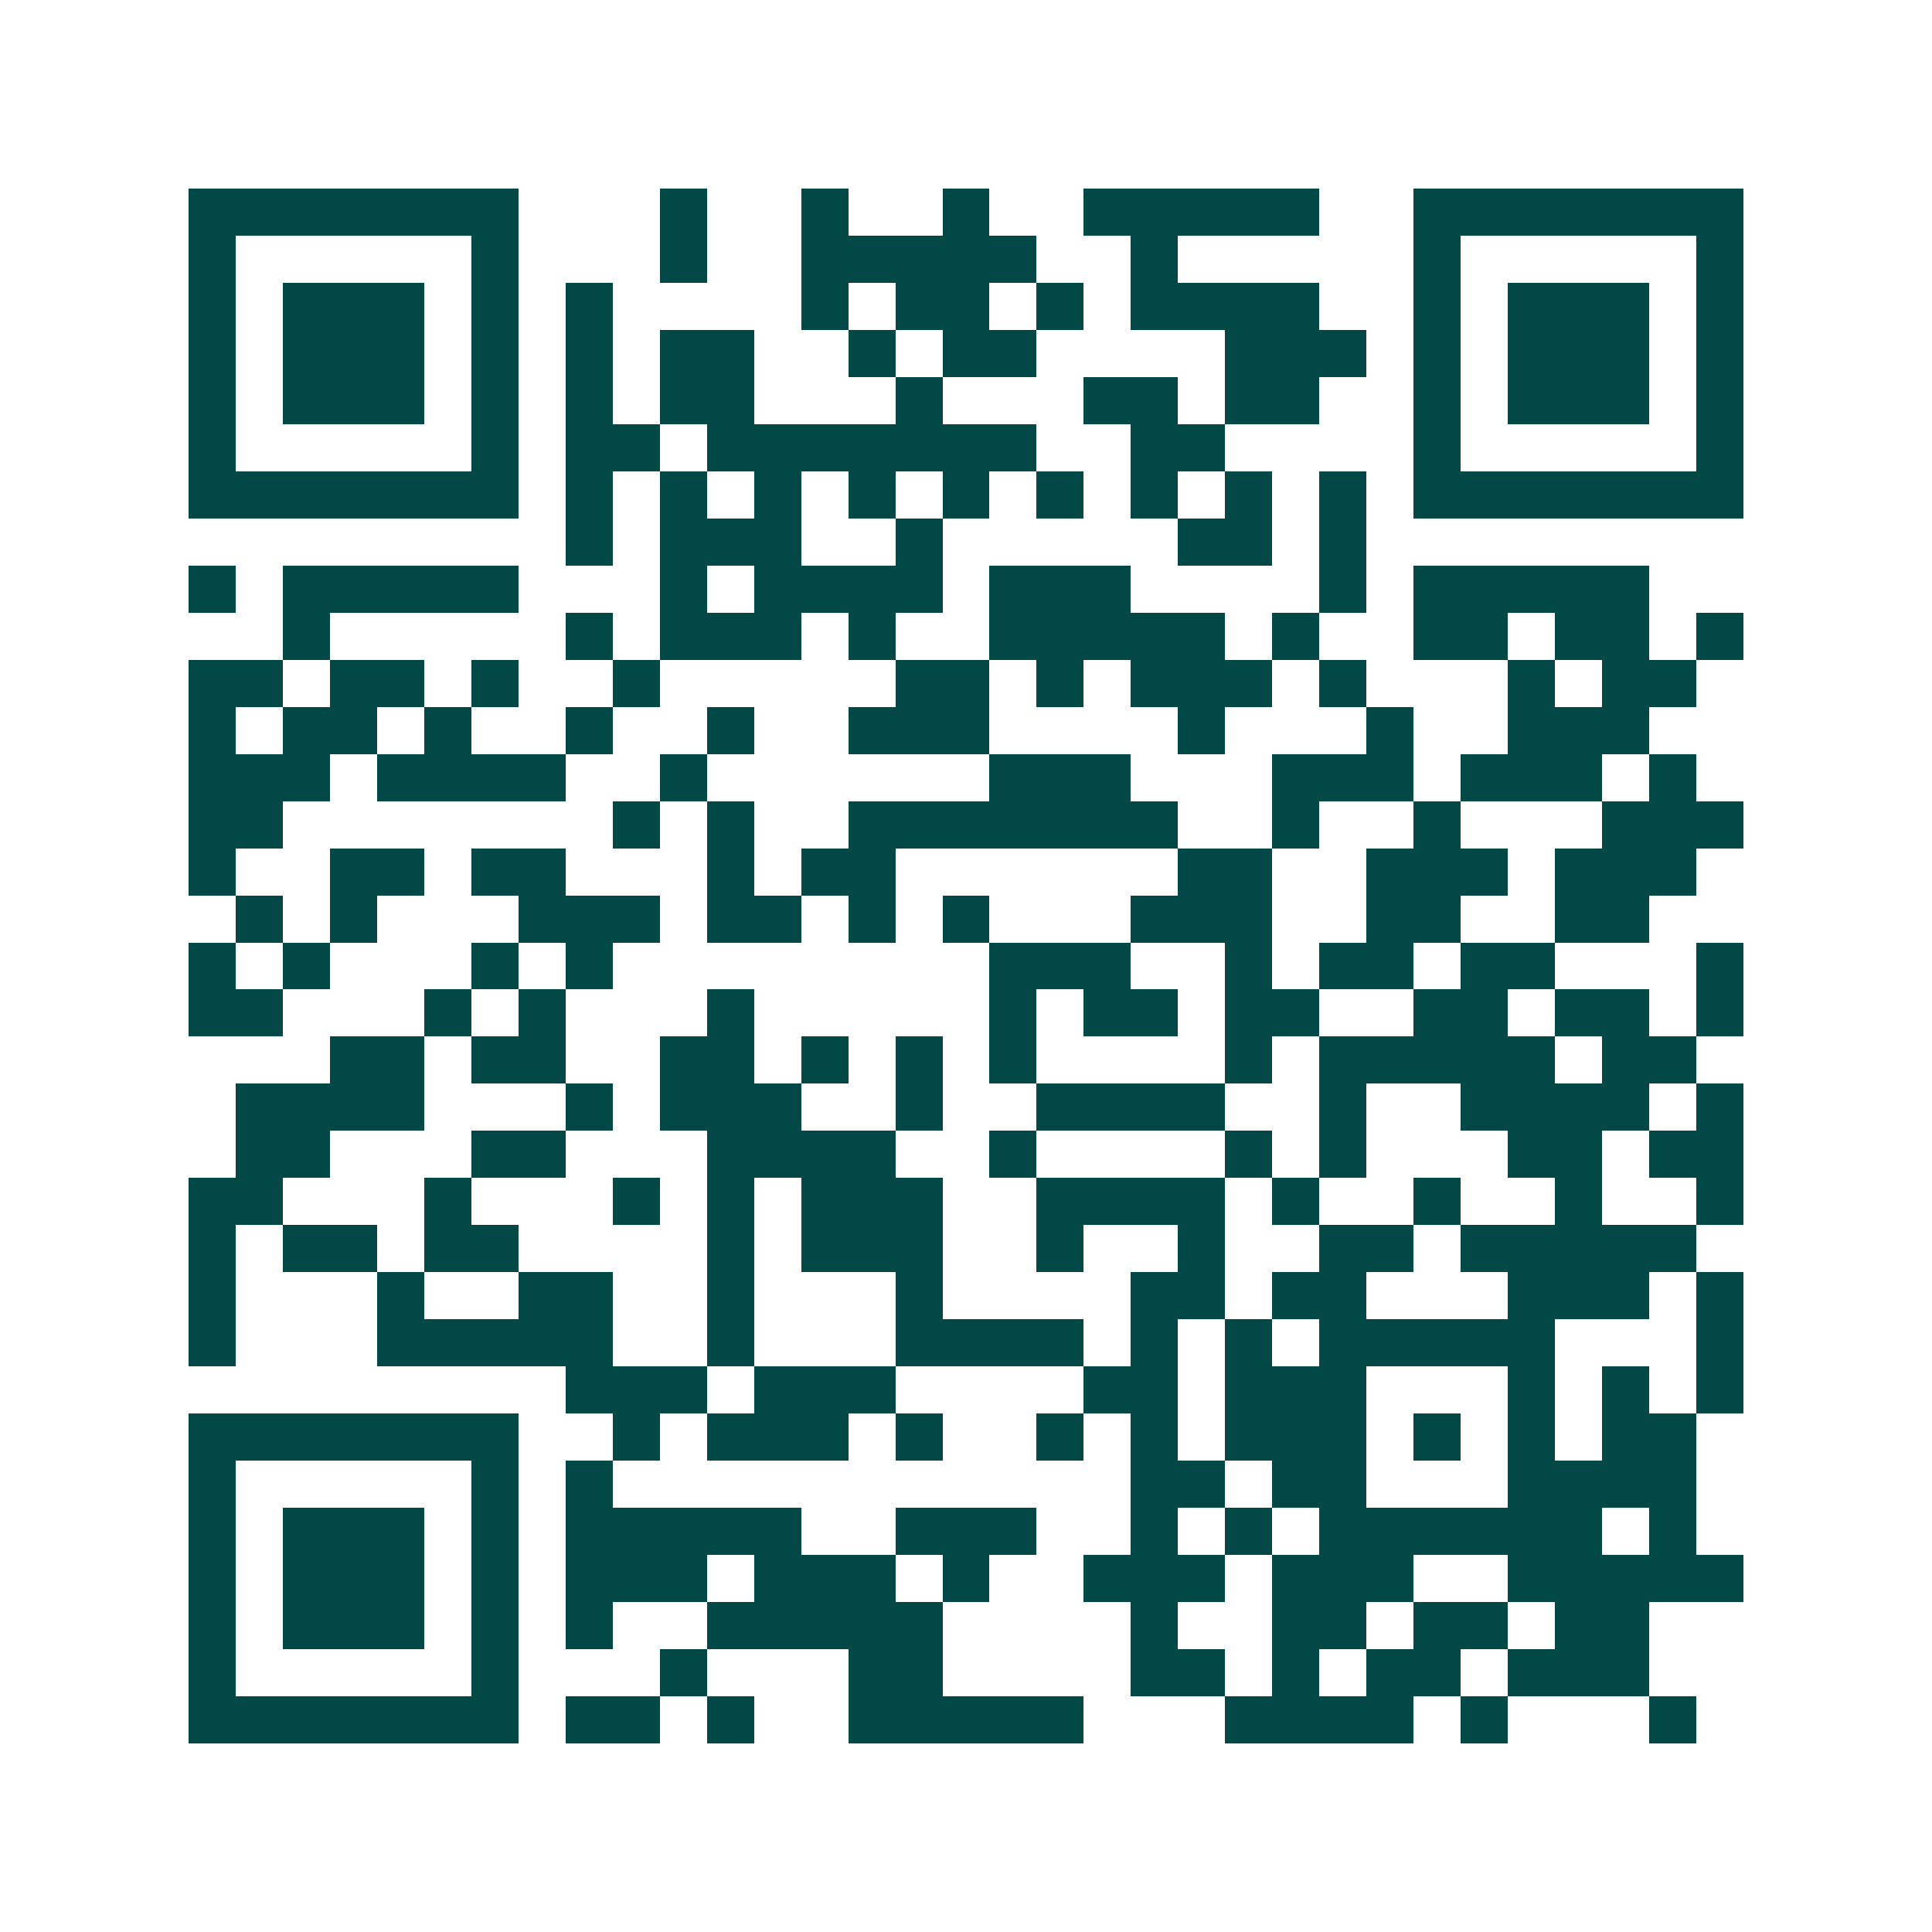 <svg xmlns="http://www.w3.org/2000/svg" width="200" height="200" viewBox="0 0 41 41" shape-rendering="crispEdges"><path fill="#ffffff" d="M0 0h41v41H0z"/><path stroke="#014847" d="M4 4.5h7m3 0h1m2 0h1m2 0h1m2 0h5m2 0h7M4 5.5h1m5 0h1m3 0h1m2 0h5m2 0h1m5 0h1m5 0h1M4 6.5h1m1 0h3m1 0h1m1 0h1m4 0h1m1 0h2m1 0h1m1 0h4m2 0h1m1 0h3m1 0h1M4 7.5h1m1 0h3m1 0h1m1 0h1m1 0h2m2 0h1m1 0h2m4 0h3m1 0h1m1 0h3m1 0h1M4 8.5h1m1 0h3m1 0h1m1 0h1m1 0h2m3 0h1m3 0h2m1 0h2m2 0h1m1 0h3m1 0h1M4 9.5h1m5 0h1m1 0h2m1 0h7m2 0h2m4 0h1m5 0h1M4 10.5h7m1 0h1m1 0h1m1 0h1m1 0h1m1 0h1m1 0h1m1 0h1m1 0h1m1 0h1m1 0h7M12 11.5h1m1 0h3m2 0h1m5 0h2m1 0h1M4 12.5h1m1 0h5m3 0h1m1 0h4m1 0h3m4 0h1m1 0h5M6 13.5h1m5 0h1m1 0h3m1 0h1m2 0h5m1 0h1m2 0h2m1 0h2m1 0h1M4 14.5h2m1 0h2m1 0h1m2 0h1m5 0h2m1 0h1m1 0h3m1 0h1m3 0h1m1 0h2M4 15.5h1m1 0h2m1 0h1m2 0h1m2 0h1m2 0h3m4 0h1m3 0h1m2 0h3M4 16.5h3m1 0h4m2 0h1m6 0h3m3 0h3m1 0h3m1 0h1M4 17.5h2m7 0h1m1 0h1m2 0h7m2 0h1m2 0h1m3 0h3M4 18.5h1m2 0h2m1 0h2m3 0h1m1 0h2m6 0h2m2 0h3m1 0h3M5 19.5h1m1 0h1m3 0h3m1 0h2m1 0h1m1 0h1m3 0h3m2 0h2m2 0h2M4 20.5h1m1 0h1m3 0h1m1 0h1m8 0h3m2 0h1m1 0h2m1 0h2m3 0h1M4 21.5h2m3 0h1m1 0h1m3 0h1m5 0h1m1 0h2m1 0h2m2 0h2m1 0h2m1 0h1M7 22.5h2m1 0h2m2 0h2m1 0h1m1 0h1m1 0h1m4 0h1m1 0h5m1 0h2M5 23.5h4m3 0h1m1 0h3m2 0h1m2 0h4m2 0h1m2 0h4m1 0h1M5 24.5h2m3 0h2m3 0h4m2 0h1m4 0h1m1 0h1m3 0h2m1 0h2M4 25.5h2m3 0h1m3 0h1m1 0h1m1 0h3m2 0h4m1 0h1m2 0h1m2 0h1m2 0h1M4 26.5h1m1 0h2m1 0h2m4 0h1m1 0h3m2 0h1m2 0h1m2 0h2m1 0h5M4 27.5h1m3 0h1m2 0h2m2 0h1m3 0h1m4 0h2m1 0h2m3 0h3m1 0h1M4 28.5h1m3 0h5m2 0h1m3 0h4m1 0h1m1 0h1m1 0h5m3 0h1M12 29.5h3m1 0h3m4 0h2m1 0h3m3 0h1m1 0h1m1 0h1M4 30.5h7m2 0h1m1 0h3m1 0h1m2 0h1m1 0h1m1 0h3m1 0h1m1 0h1m1 0h2M4 31.5h1m5 0h1m1 0h1m11 0h2m1 0h2m3 0h4M4 32.5h1m1 0h3m1 0h1m1 0h5m2 0h3m2 0h1m1 0h1m1 0h6m1 0h1M4 33.5h1m1 0h3m1 0h1m1 0h3m1 0h3m1 0h1m2 0h3m1 0h3m2 0h5M4 34.5h1m1 0h3m1 0h1m1 0h1m2 0h5m4 0h1m2 0h2m1 0h2m1 0h2M4 35.5h1m5 0h1m3 0h1m3 0h2m4 0h2m1 0h1m1 0h2m1 0h3M4 36.5h7m1 0h2m1 0h1m2 0h5m3 0h4m1 0h1m3 0h1"/></svg>
